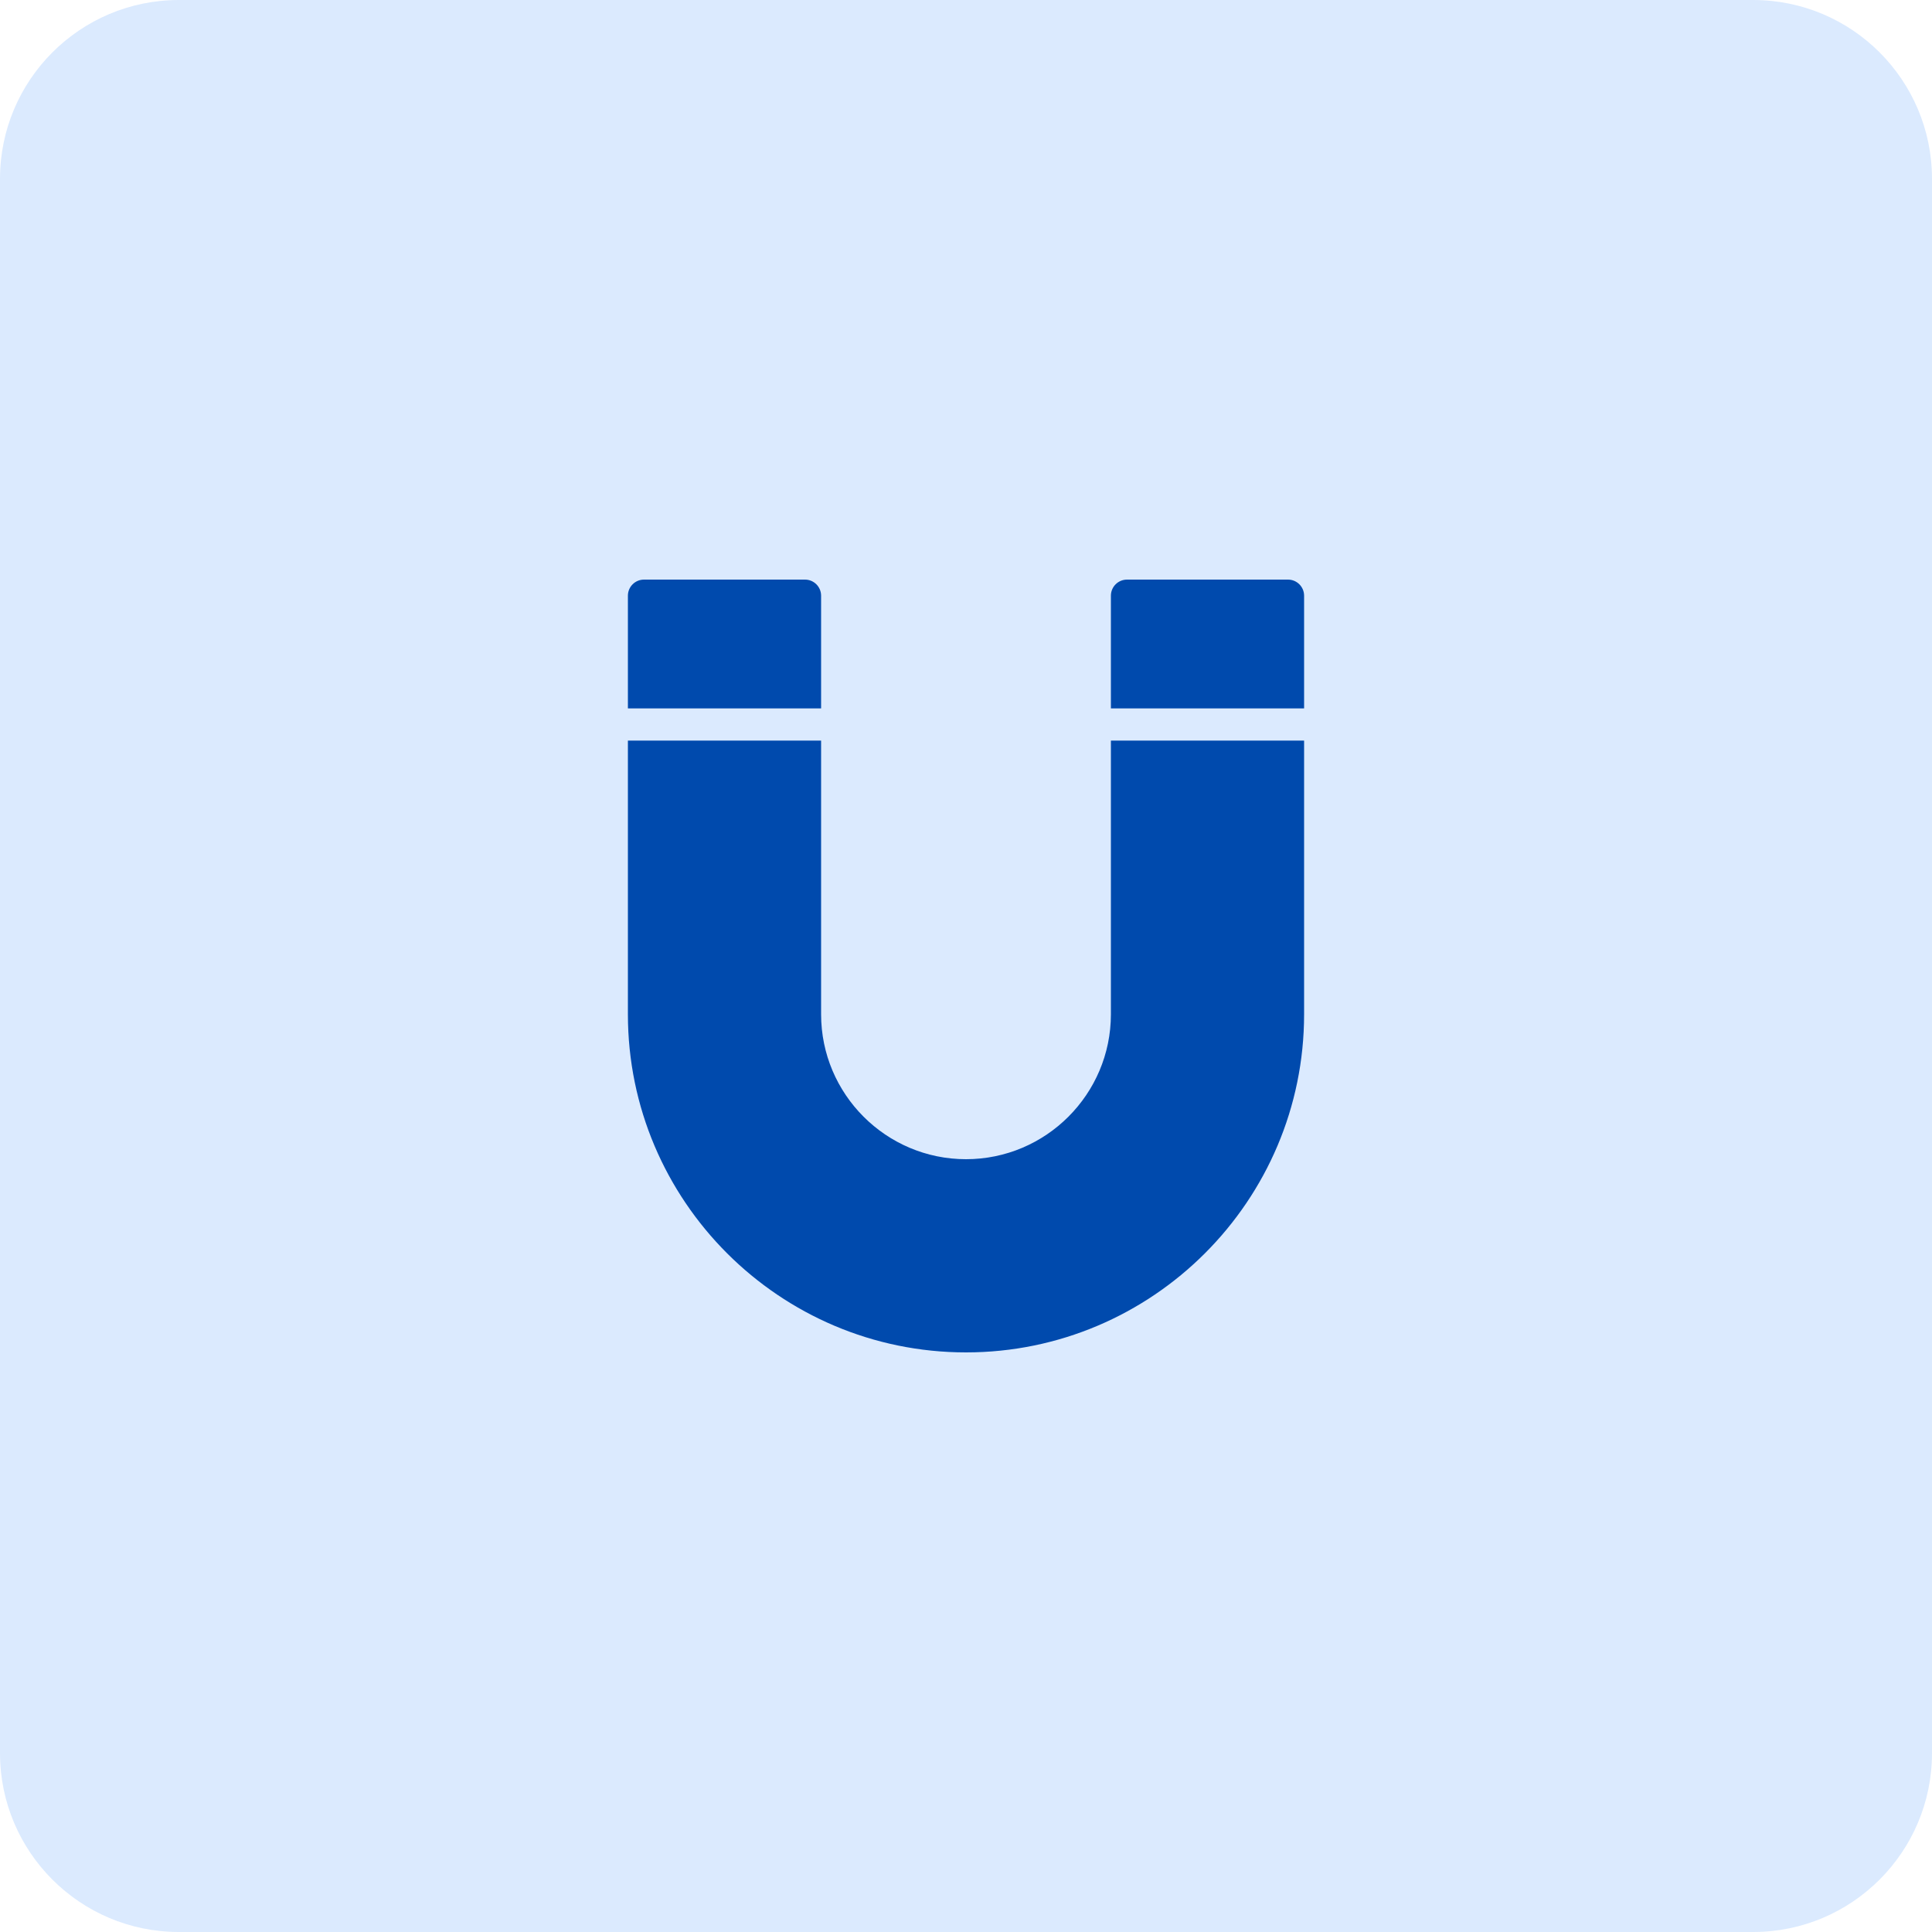<svg xmlns="http://www.w3.org/2000/svg" xmlns:xlink="http://www.w3.org/1999/xlink" width="1080" zoomAndPan="magnify" viewBox="0 0 810 810" height="1080" preserveAspectRatio="xMidYMid meet" version="1.0"><defs><clipPath id="985c2a0c60"><path d="M 75 0 L 735 0 C 776.422 0 810 33.578 810 75 L 810 735 C 810 776.422 776.422 810 735 810 L 75 810 C 33.578 810 0 776.422 0 735 L 0 75 C 0 33.578 33.578 0 75 0 Z M 75 0 " clip-rule="nonzero"/></clipPath><clipPath id="c93d550d9c"><path d="M 0 0 L 810 0 L 810 810 L 0 810 Z M 0 0 " clip-rule="nonzero"/></clipPath><clipPath id="69e2c58bee"><path d="M 75 0 L 735 0 C 776.422 0 810 33.578 810 75 L 810 735 C 810 776.422 776.422 810 735 810 L 75 810 C 33.578 810 0 776.422 0 735 L 0 75 C 0 33.578 33.578 0 75 0 Z M 75 0 " clip-rule="nonzero"/></clipPath><clipPath id="cc13d6f3cf"><rect x="0" width="810" y="0" height="810"/></clipPath><clipPath id="aa1af61ec3"><path d="M 263.25 243 L 345 243 L 345 297 L 263.25 297 Z M 263.25 243 " clip-rule="nonzero"/></clipPath><clipPath id="792bca08ac"><path d="M 465 243 L 546.75 243 L 546.75 297 L 465 297 Z M 465 243 " clip-rule="nonzero"/></clipPath><clipPath id="46bbc4cd24"><path d="M 263.25 310 L 546.75 310 L 546.75 567 L 263.25 567 Z M 263.25 310 " clip-rule="nonzero"/></clipPath></defs><g clip-path="url(#985c2a0c60)"><g transform="matrix(1, 0, 0, 1, 0, 0)"><g clip-path="url(#cc13d6f3cf)"><g clip-path="url(#c93d550d9c)"><g clip-path="url(#69e2c58bee)"><rect x="-178.2" width="1166.4" fill="#dbeafe" height="1166.4" y="-178.2" fill-opacity="1"/></g></g></g></g></g><g clip-path="url(#aa1af61ec3)"><path fill="#004aad" d="M 344.25 297 L 344.25 249.75 C 344.25 246.023 341.227 243 337.5 243 L 270 243 C 266.273 243 263.25 246.023 263.25 249.75 L 263.25 297 Z M 344.25 297 " fill-opacity="1" fill-rule="nonzero"/></g><g clip-path="url(#792bca08ac)"><path fill="#004aad" d="M 546.75 297 L 546.75 249.75 C 546.75 246.023 543.727 243 540 243 L 472.5 243 C 468.773 243 465.75 246.023 465.75 249.75 L 465.75 297 Z M 546.75 297 " fill-opacity="1" fill-rule="nonzero"/></g><g clip-path="url(#46bbc4cd24)"><path fill="#004aad" d="M 344.25 425.25 L 344.25 310.5 L 263.25 310.5 L 263.25 425.25 C 263.25 503.414 326.836 567 405 567 C 483.164 567 546.75 503.414 546.75 425.25 L 546.75 310.5 L 465.75 310.5 L 465.75 425.25 C 465.75 458.742 438.492 486 405 486 C 371.508 486 344.25 458.742 344.25 425.25 Z M 344.25 425.25 " fill-opacity="1" fill-rule="nonzero"/></g></svg>